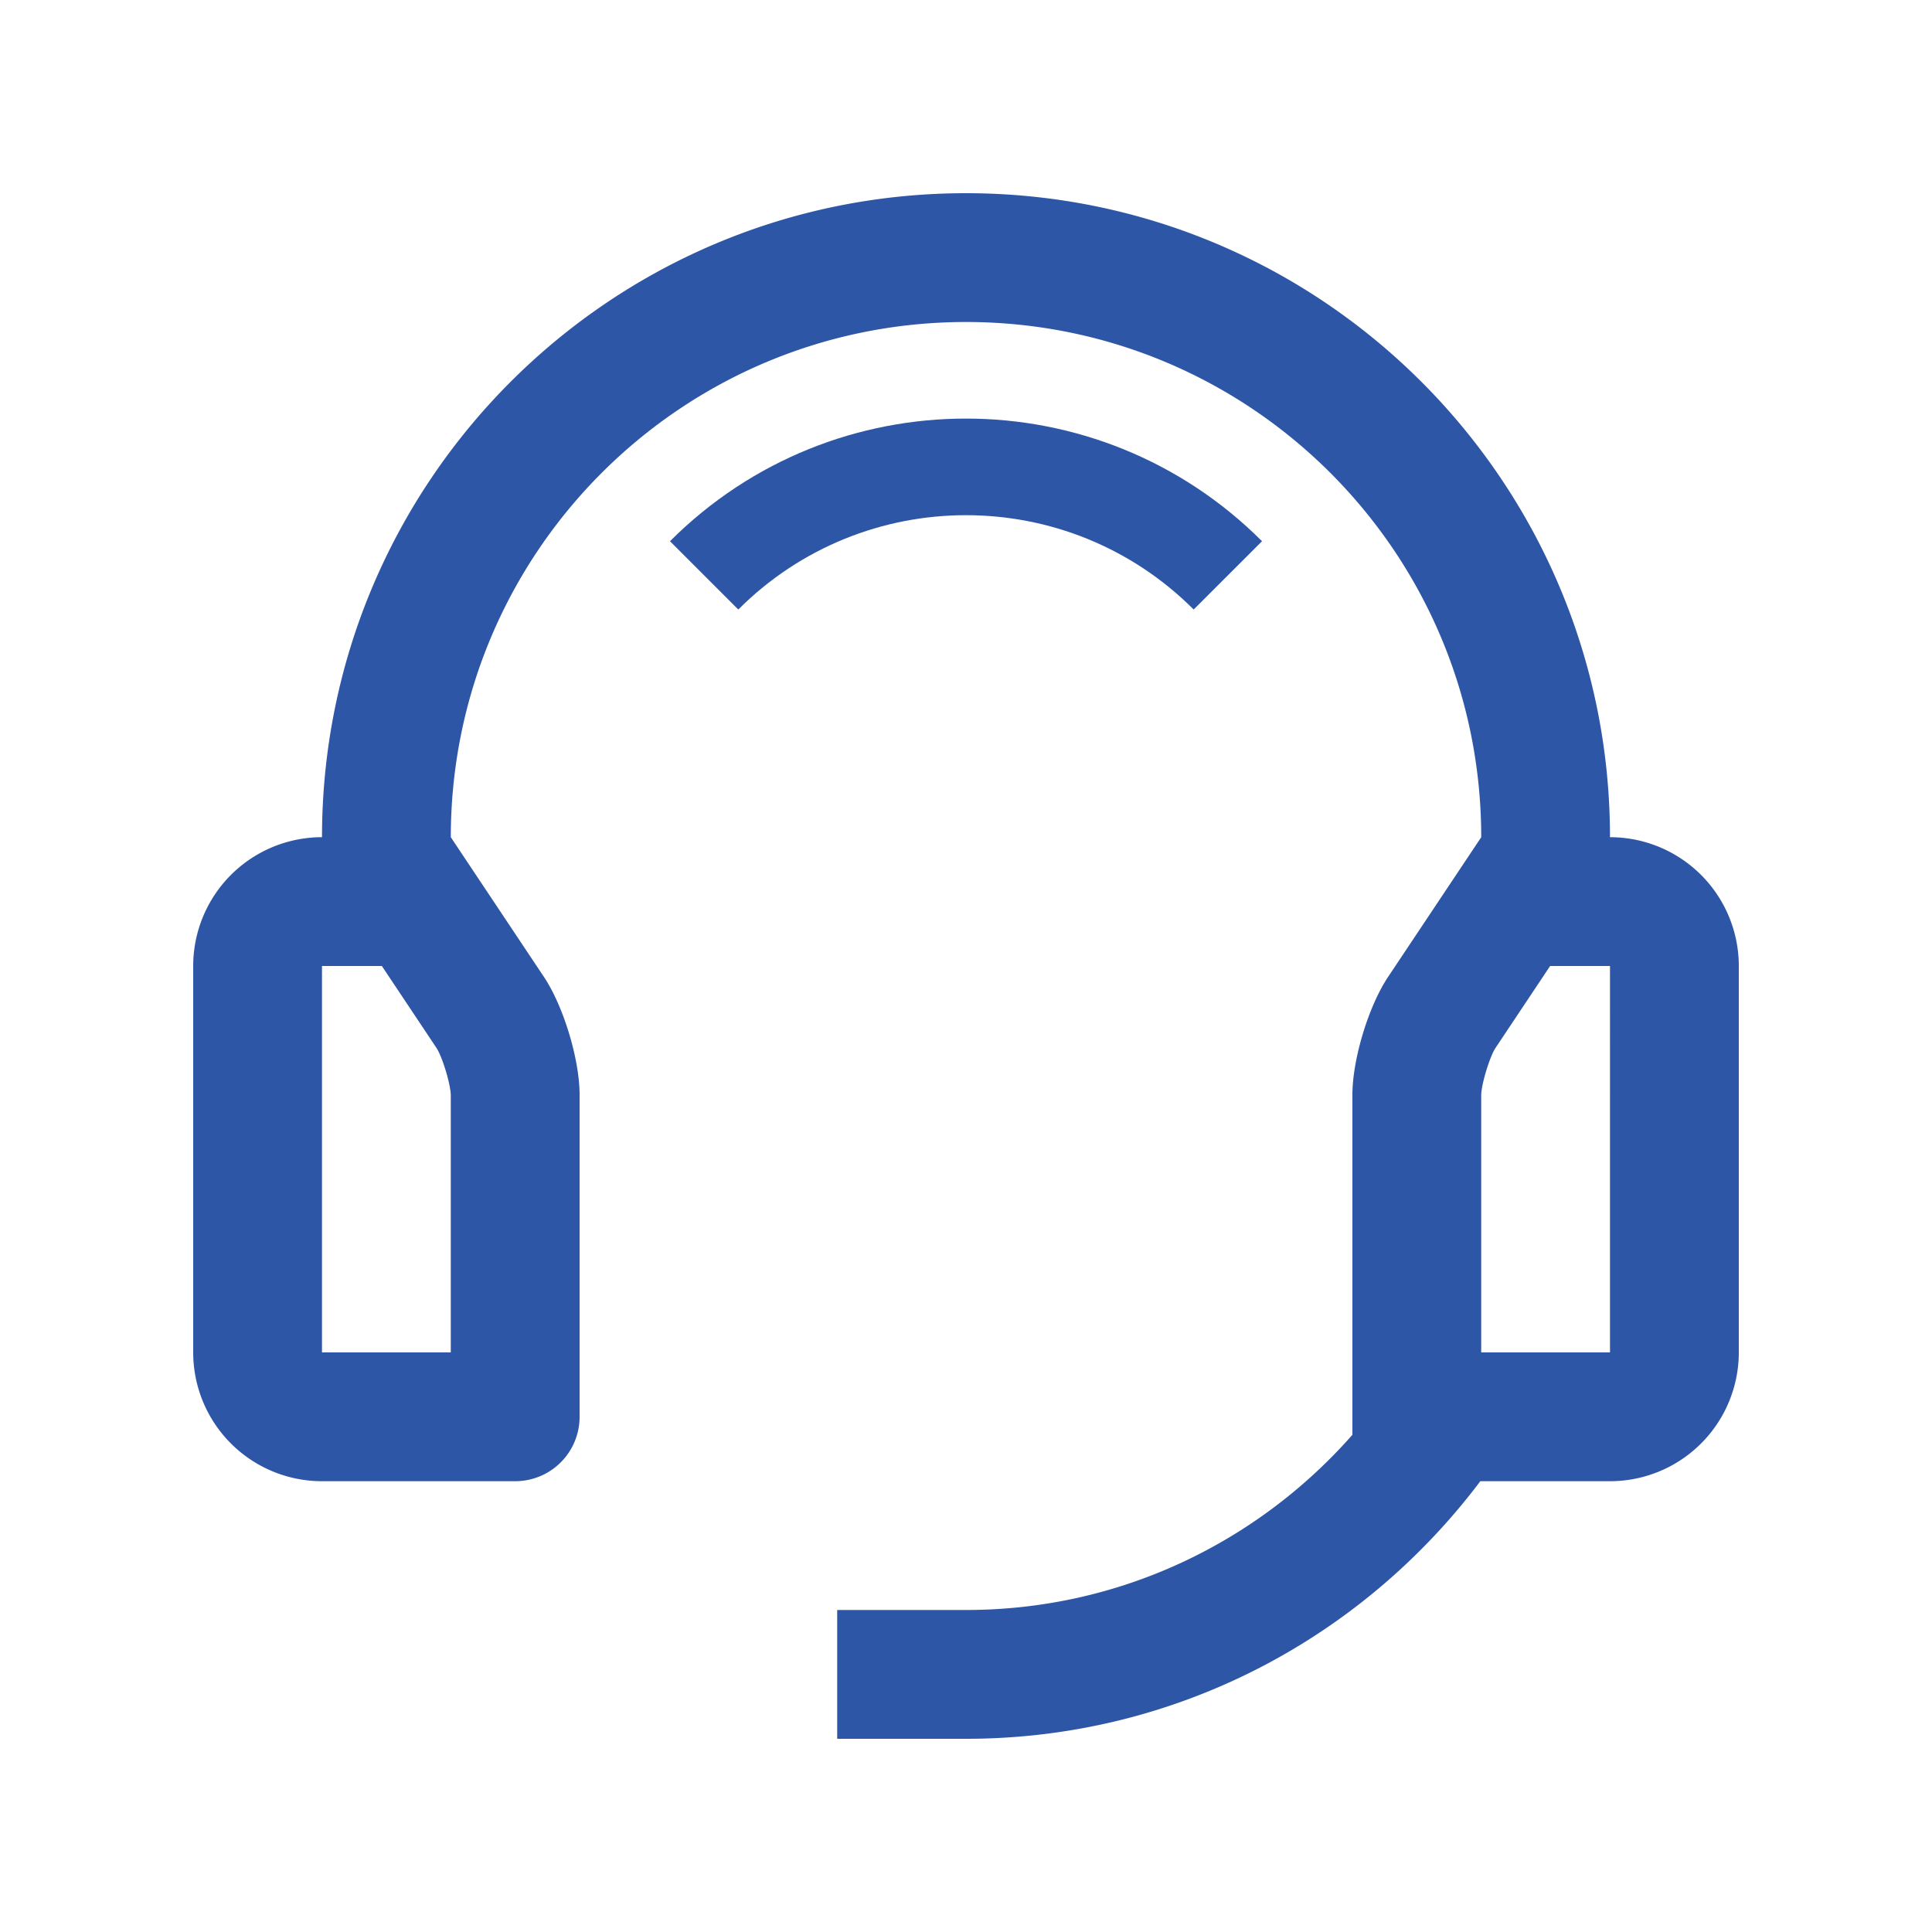 <svg xmlns="http://www.w3.org/2000/svg" xmlns:xlink="http://www.w3.org/1999/xlink" xmlns:svgjs="http://svgjs.com/svgjs" width="512" height="512" x="0" y="0" viewBox="0 0 100 100" style="enable-background:new 0 0 512 512" xml:space="preserve"><g fill="#2E56A7"><path d="m34.679 28.013 3.535 3.535c6.511-6.509 17.062-6.509 23.57 0l3.538-3.535c-8.464-8.462-22.179-8.464-30.643 0z" fill="#2E56A7"></path><path d="M83.333 43.333C83.333 24.92 68.415 10 50 10c-18.41 0-33.333 14.92-33.333 33.333A6.667 6.667 0 0 0 10 50v20a6.667 6.667 0 0 0 6.667 6.667h10A3.332 3.332 0 0 0 30 73.333V56.667c0-1.833-.832-4.584-1.849-6.107l-4.817-7.226c0-14.73 11.938-26.667 26.667-26.667 14.733 0 26.667 11.937 26.667 26.667L71.85 50.56C70.833 52.083 70 54.834 70 56.667v17.598c-4.886 5.55-12.024 9.068-20 9.068h-6.667V90H50c10.898 0 20.54-5.251 26.621-13.333h6.712A6.667 6.667 0 0 0 90 70V50a6.667 6.667 0 0 0-6.667-6.667zM23.333 70h-6.667V50h3.099l2.838 4.258c.3.472.716 1.853.729 2.415V70zm60 0h-6.666V56.673c.013-.563.43-1.943.729-2.415L80.234 50h3.099z" fill="#2E56A7"></path></g></svg>